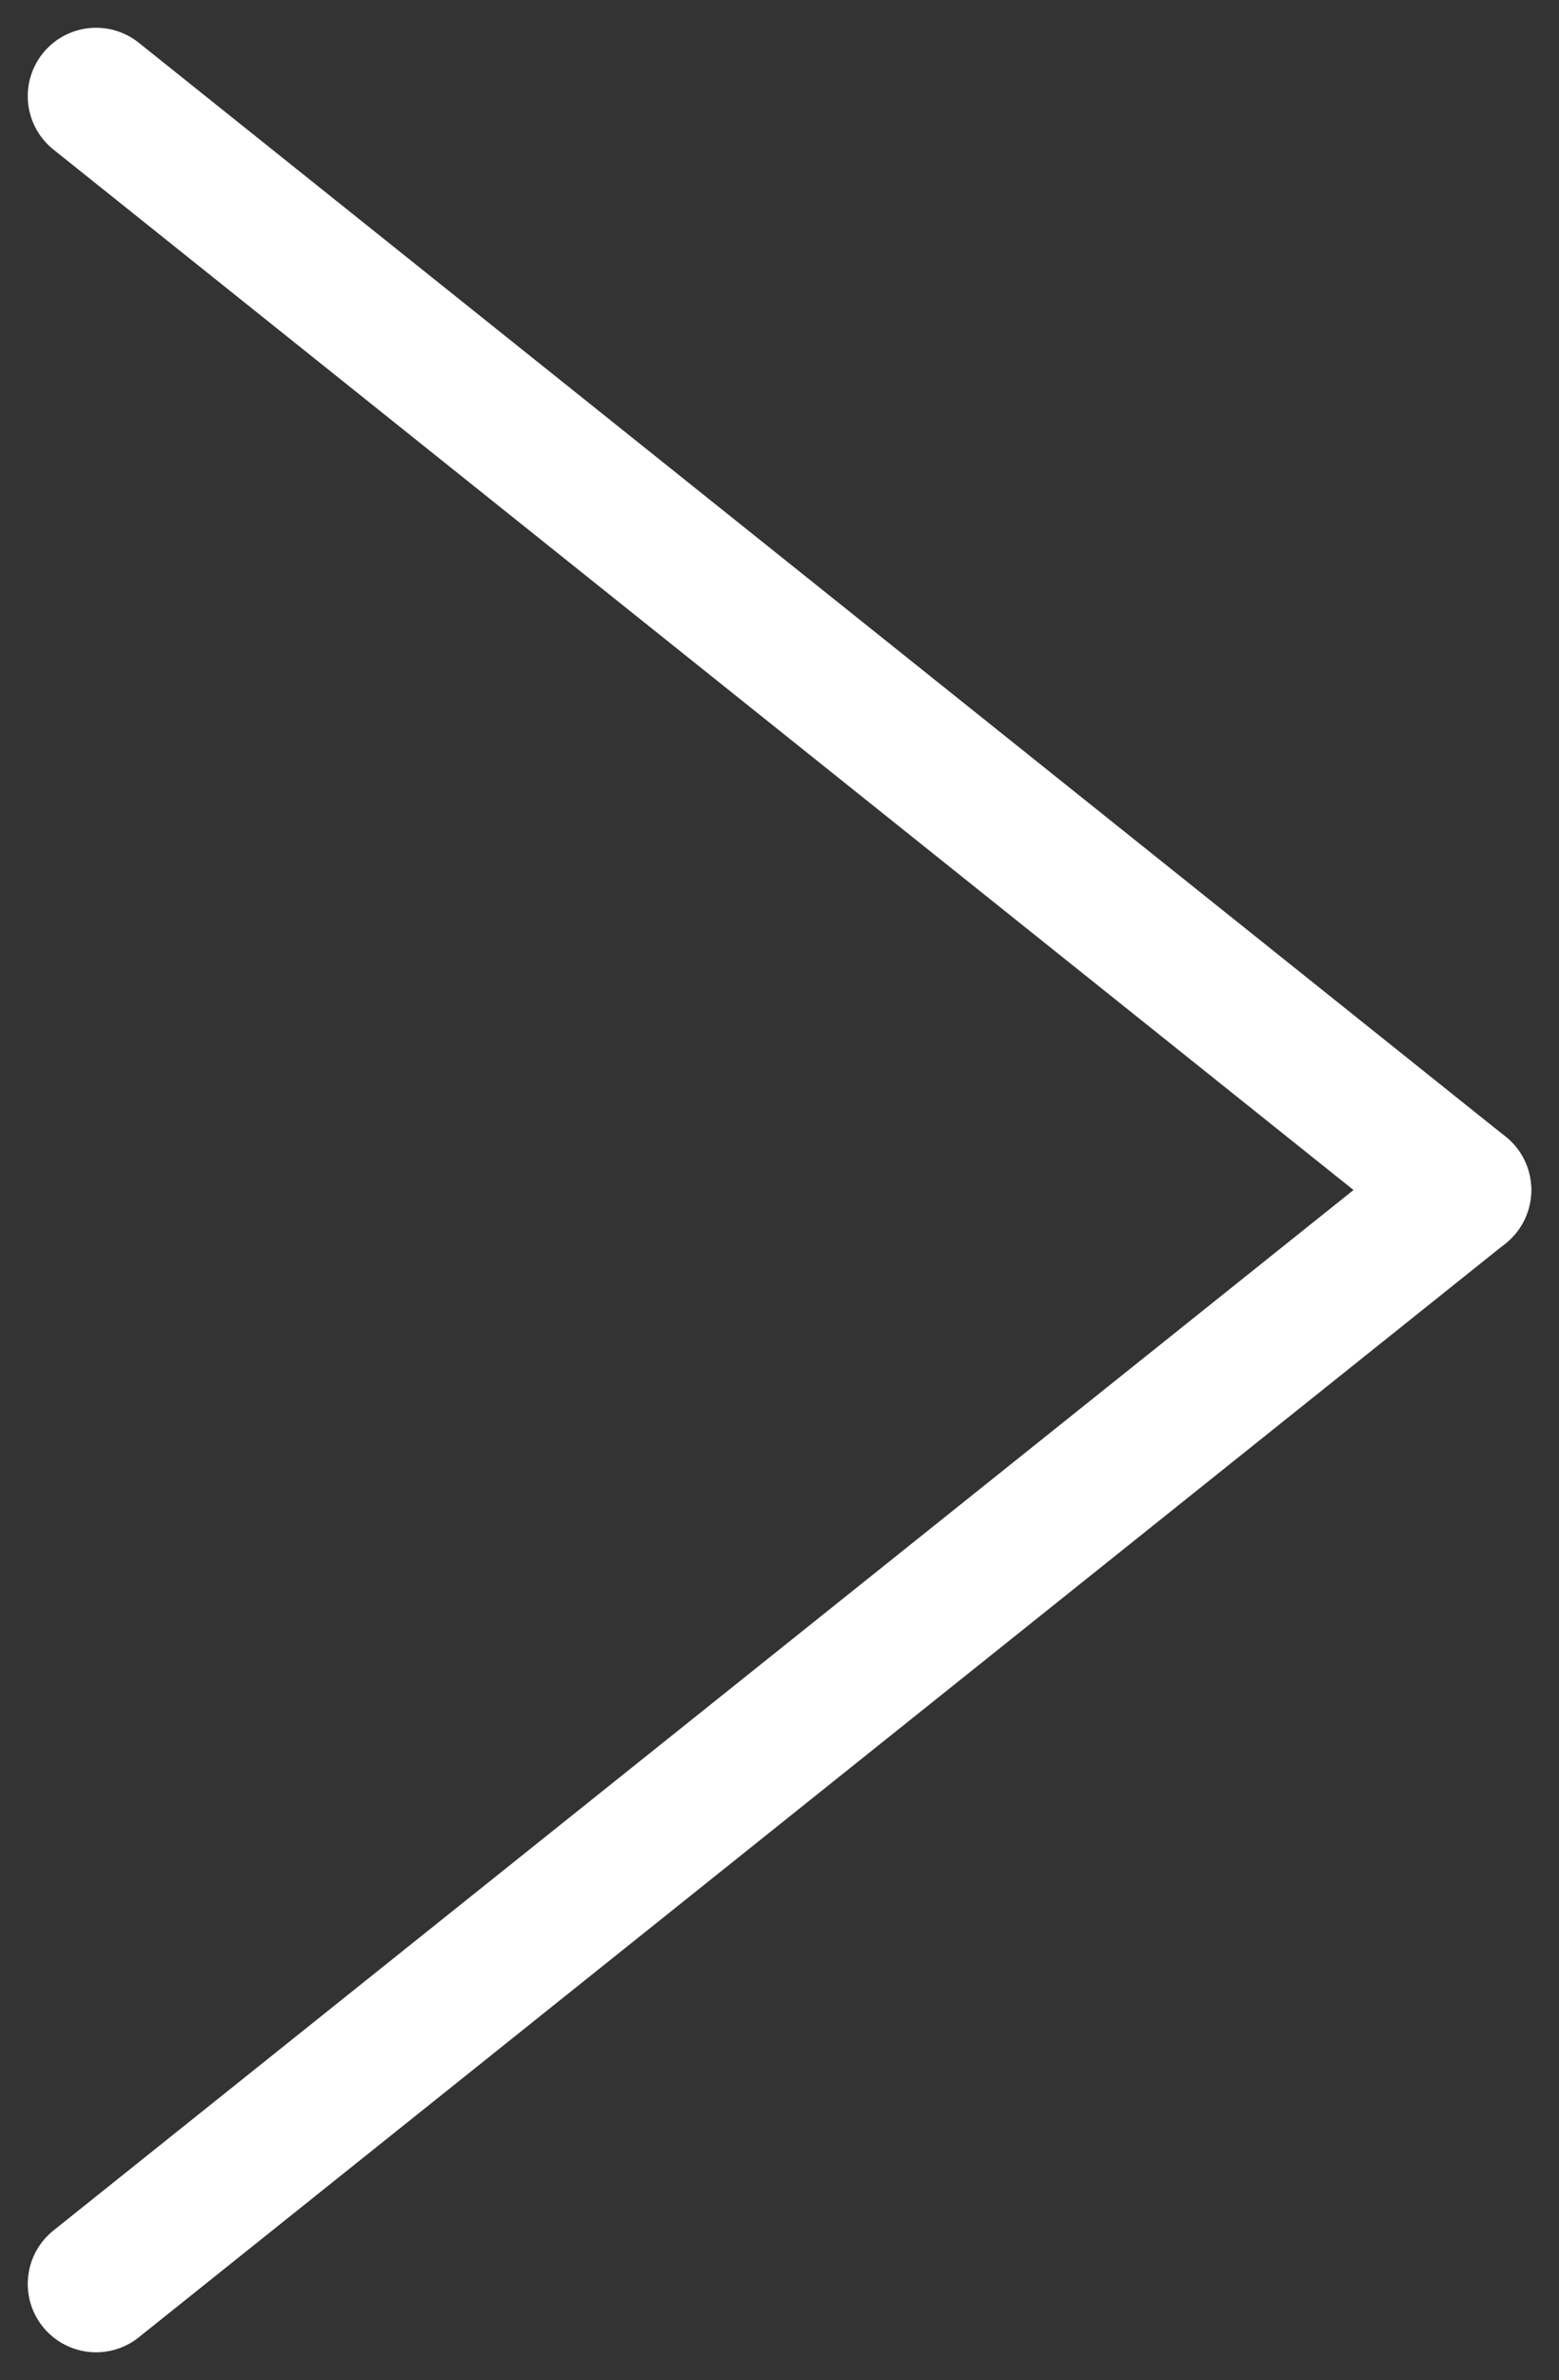<svg xmlns="http://www.w3.org/2000/svg" width="11.406" height="17.406" viewBox="0 0 11.406 17.406">
  <rect x="0" y="0" width="11.406" height="17.406" fill="#333333" stroke="none"/>
  <g id="组_43" data-name="组 43" transform="translate(-654.797 -11212.797)">
    <line id="直线_87" data-name="直线 87" x2="10" y2="8" transform="translate(655.5 11213.5)" fill="none" stroke="#fff" stroke-linecap="round" stroke-width="1"/>
    <line id="直线_88" data-name="直线 88" y1="8" x2="10" transform="translate(655.5 11221.5)" fill="none" stroke="#fff" stroke-linecap="round" stroke-width="1"/>
  </g>
</svg>
